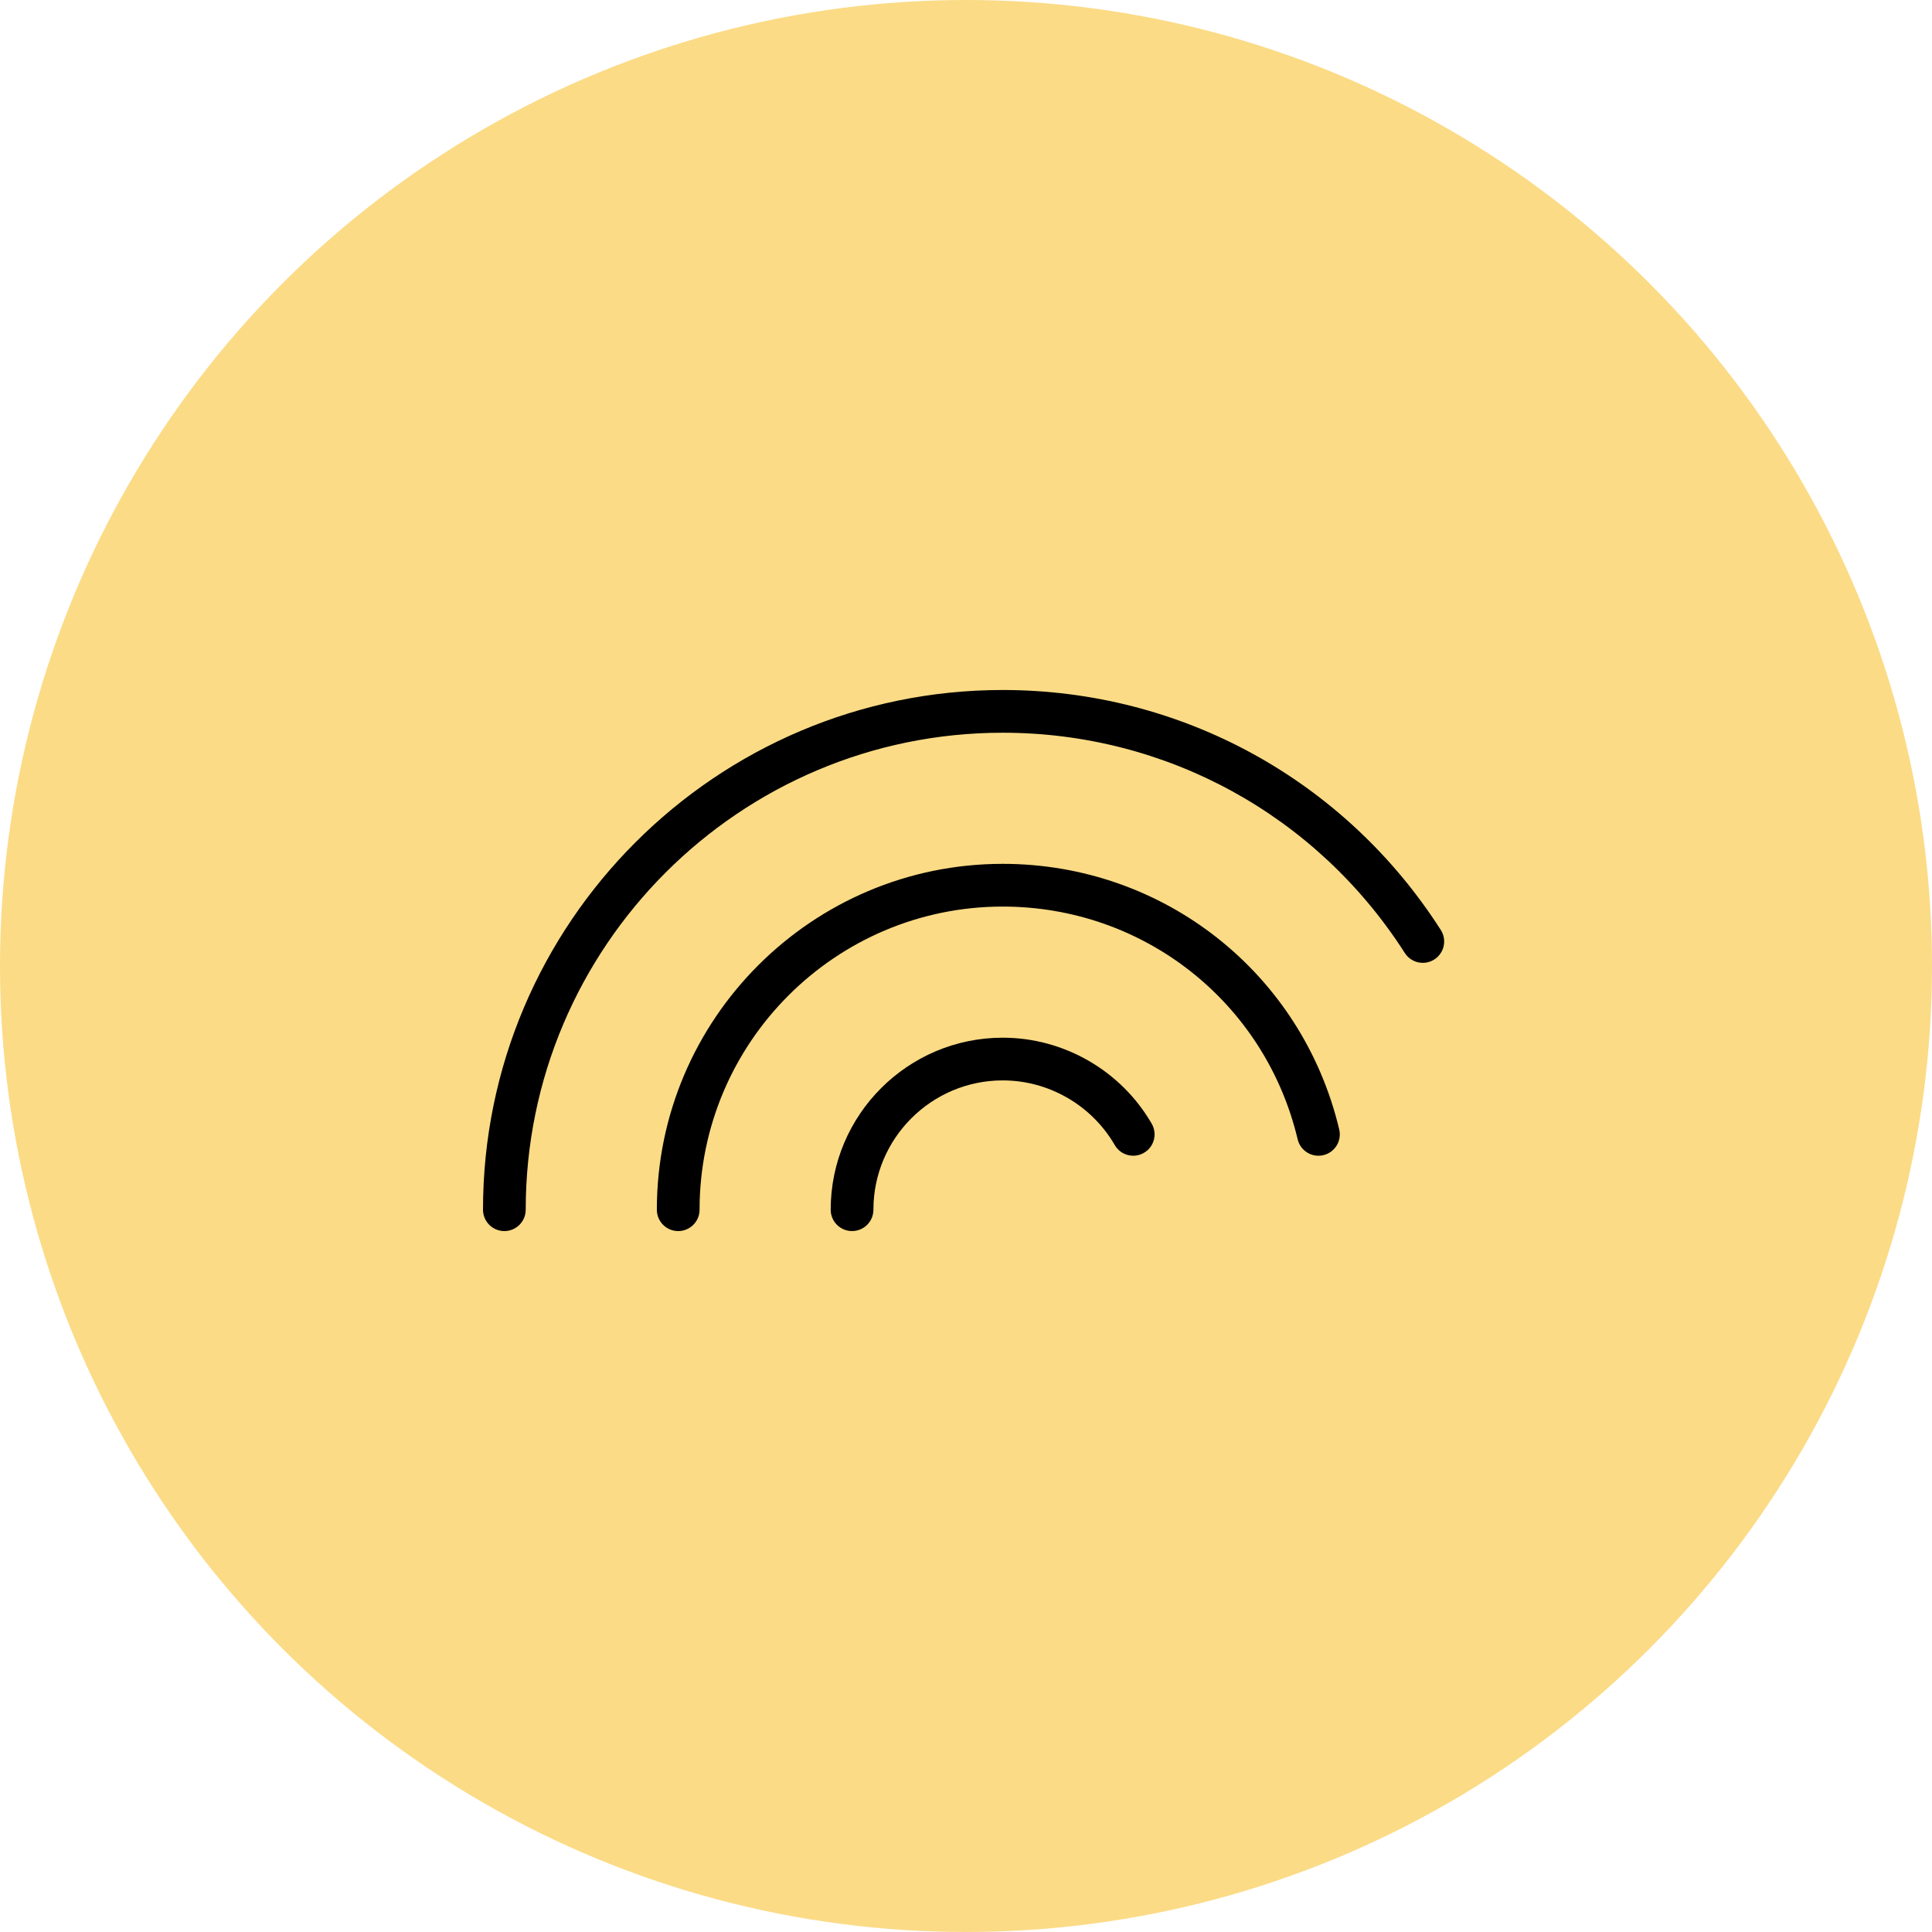 <svg width="112" height="112" viewBox="0 0 112 112" fill="none" xmlns="http://www.w3.org/2000/svg">
<circle cx="56" cy="56" r="56" fill="#FBDB86"/>
<path d="M29.238 71.367C28.555 71.367 28 70.812 28 70.129C28 53.516 41.516 40 58.129 40C68.457 40 77.951 45.2 83.524 53.911C83.893 54.487 83.725 55.252 83.149 55.621C82.572 55.99 81.807 55.822 81.438 55.246C76.322 47.25 67.608 42.477 58.129 42.477C42.881 42.476 30.476 54.881 30.476 70.129C30.476 70.813 29.922 71.367 29.238 71.367Z" fill="black"/>
<path d="M39.316 71.367C38.632 71.367 38.078 70.812 38.078 70.128C38.078 59.073 47.072 50.078 58.128 50.078C67.458 50.078 75.48 56.409 77.636 65.475C77.794 66.14 77.383 66.807 76.718 66.965C76.054 67.124 75.385 66.713 75.227 66.048C73.338 58.103 66.307 52.555 58.129 52.555C48.439 52.555 40.555 60.439 40.555 70.129C40.554 70.812 40 71.367 39.316 71.367Z" fill="black"/>
<path d="M49.394 71.366C48.711 71.366 48.156 70.812 48.156 70.128C48.156 64.629 52.63 60.156 58.129 60.156C61.676 60.156 64.986 62.066 66.765 65.14C67.108 65.732 66.906 66.49 66.314 66.831C65.721 67.174 64.964 66.972 64.623 66.38C63.284 64.068 60.796 62.632 58.129 62.632C53.996 62.632 50.633 65.995 50.633 70.127C50.633 70.812 50.079 71.366 49.394 71.366Z" fill="black"/>
</svg>
